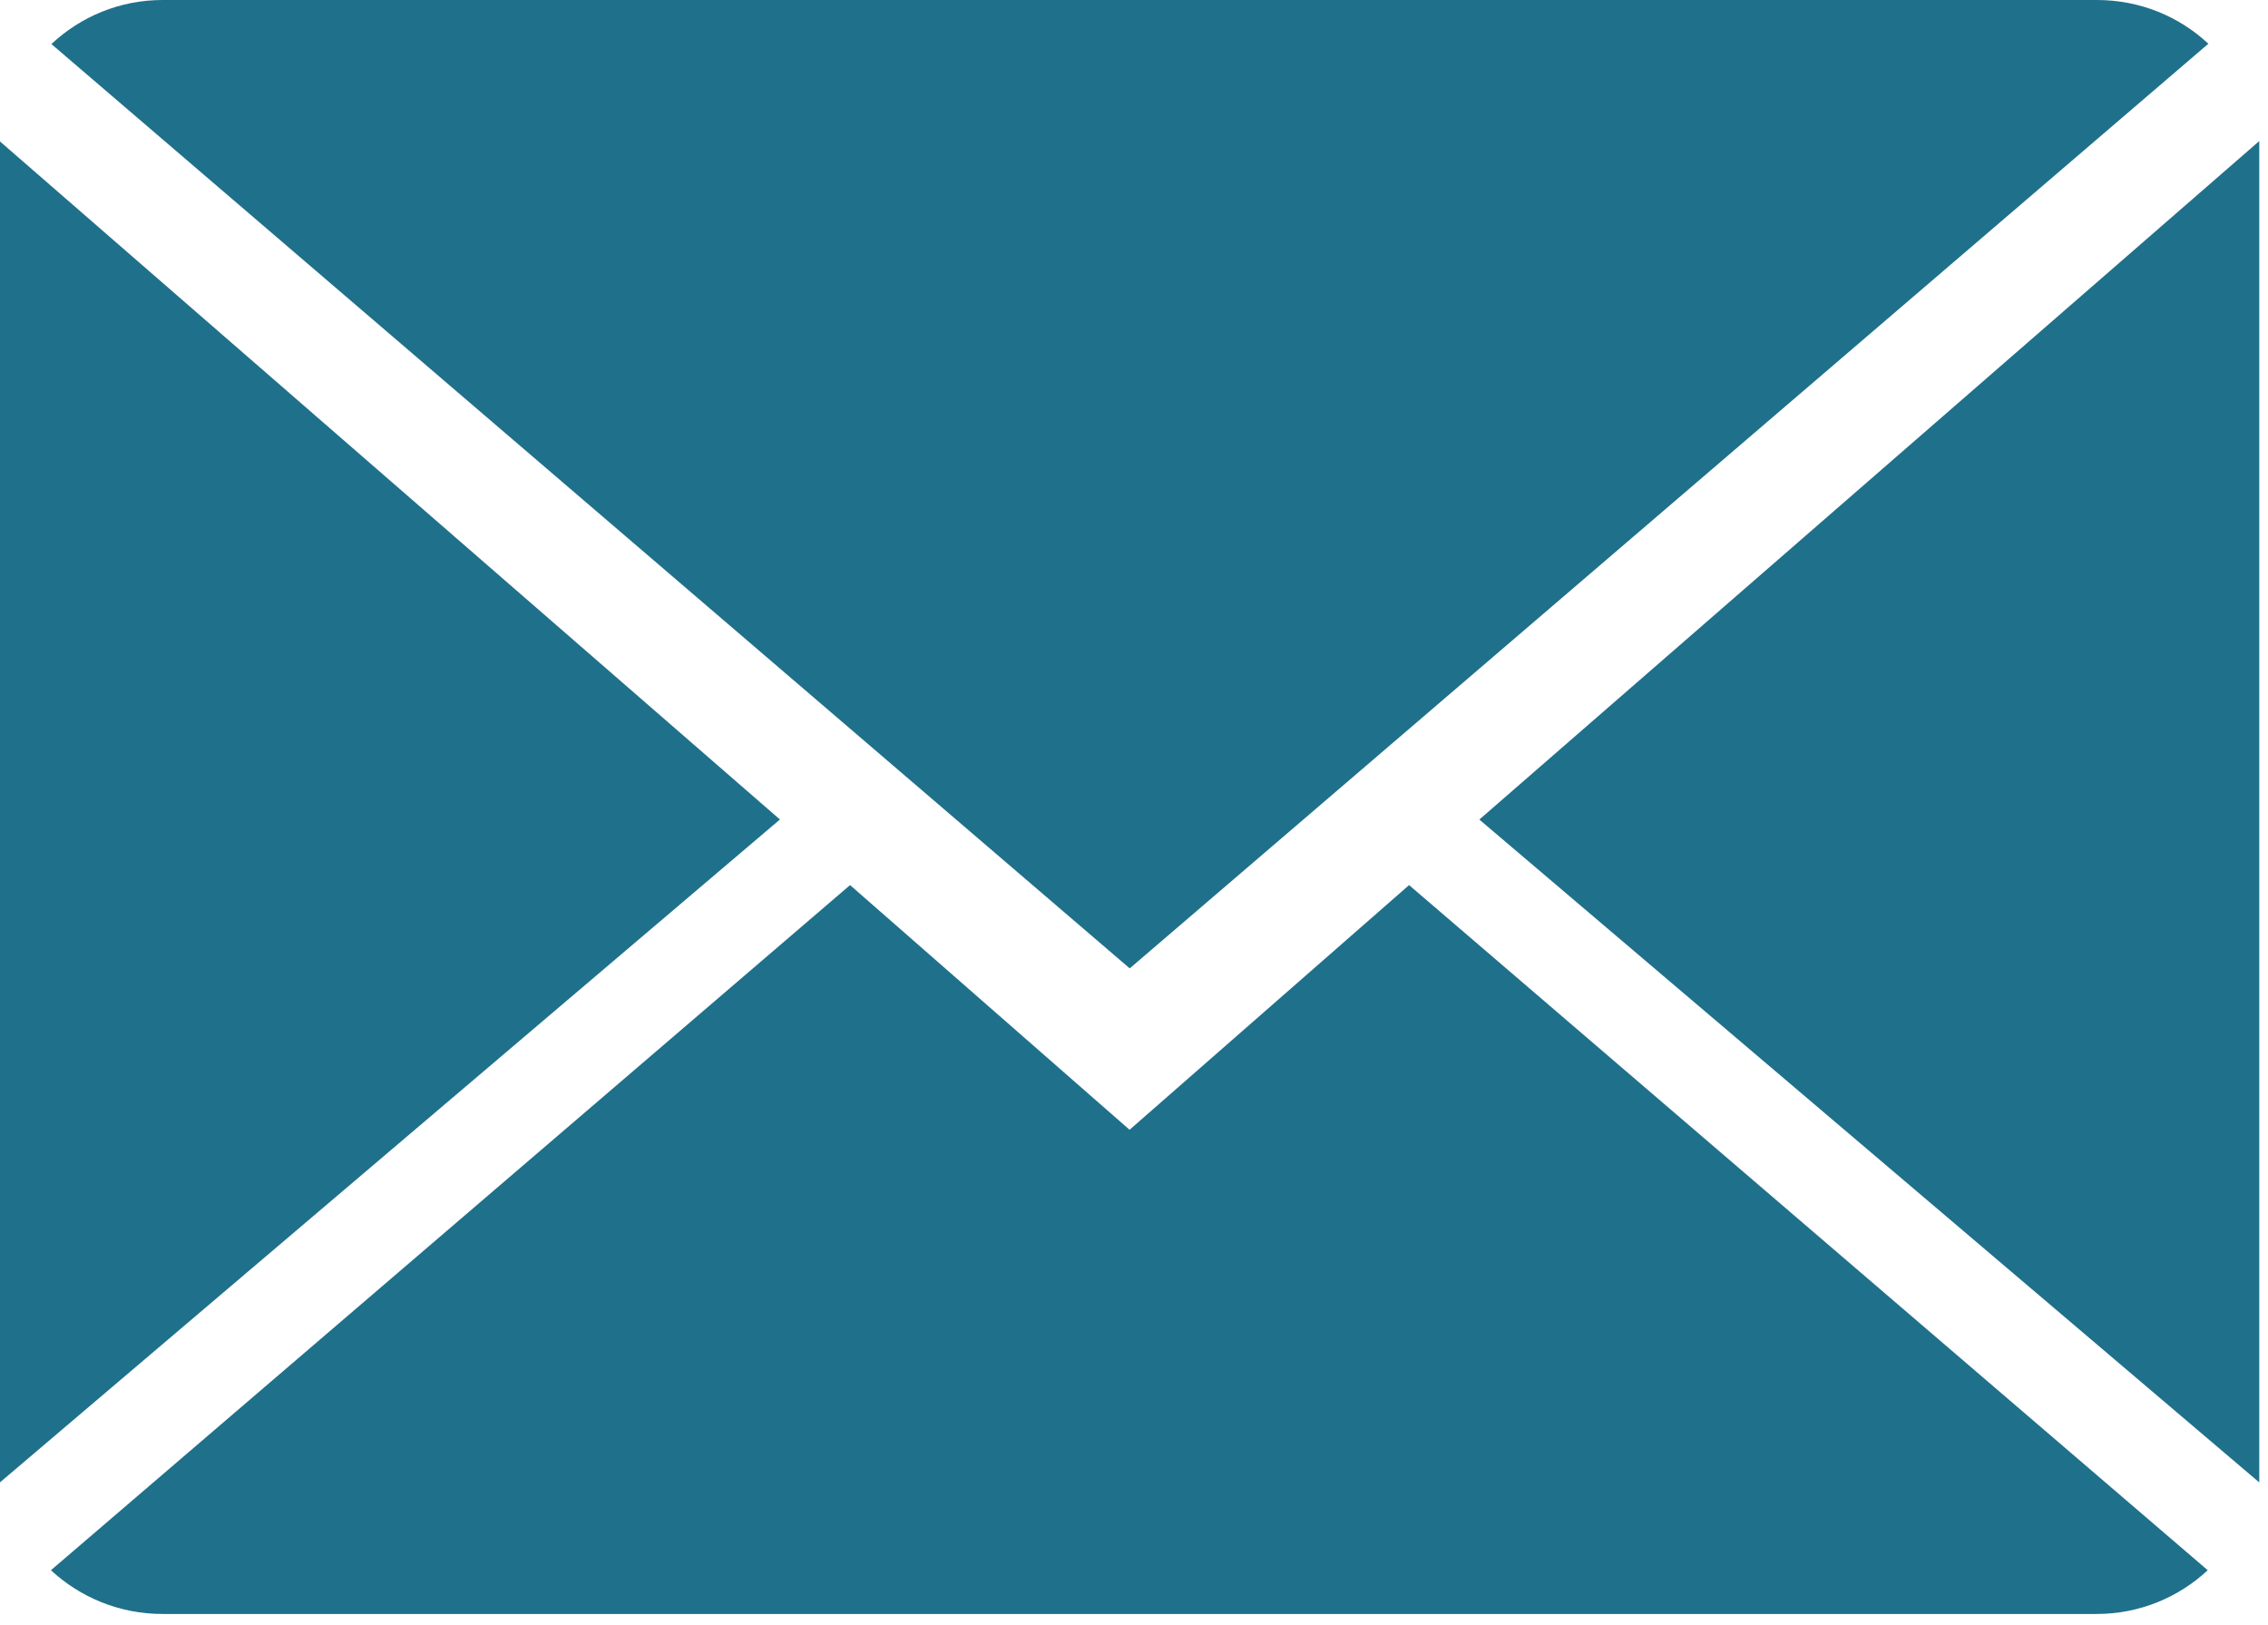 <?xml version="1.0" encoding="UTF-8"?> <svg xmlns="http://www.w3.org/2000/svg" width="148" height="106" viewBox="0 0 148 106" fill="none"> <path d="M73.711 73.715L55.472 57.75L3.324 102.453C5.22 104.211 7.779 105.307 10.601 105.307H136.822C139.633 105.307 142.182 104.211 144.067 102.453L91.95 57.75L73.711 73.715Z" fill="#1F708B"></path> <path d="M144.108 2.854C142.213 1.085 139.665 0 136.832 0H10.611C7.799 0 5.251 1.095 3.355 2.875L73.721 63.184L144.108 2.854Z" fill="#1F708B"></path> <path d="M0 9.23V96.719L50.895 53.47L0 9.23Z" fill="#1F708B"></path> <path d="M96.535 53.474L147.43 96.724V9.203L96.535 53.474Z" fill="#1F708B"></path> </svg> 